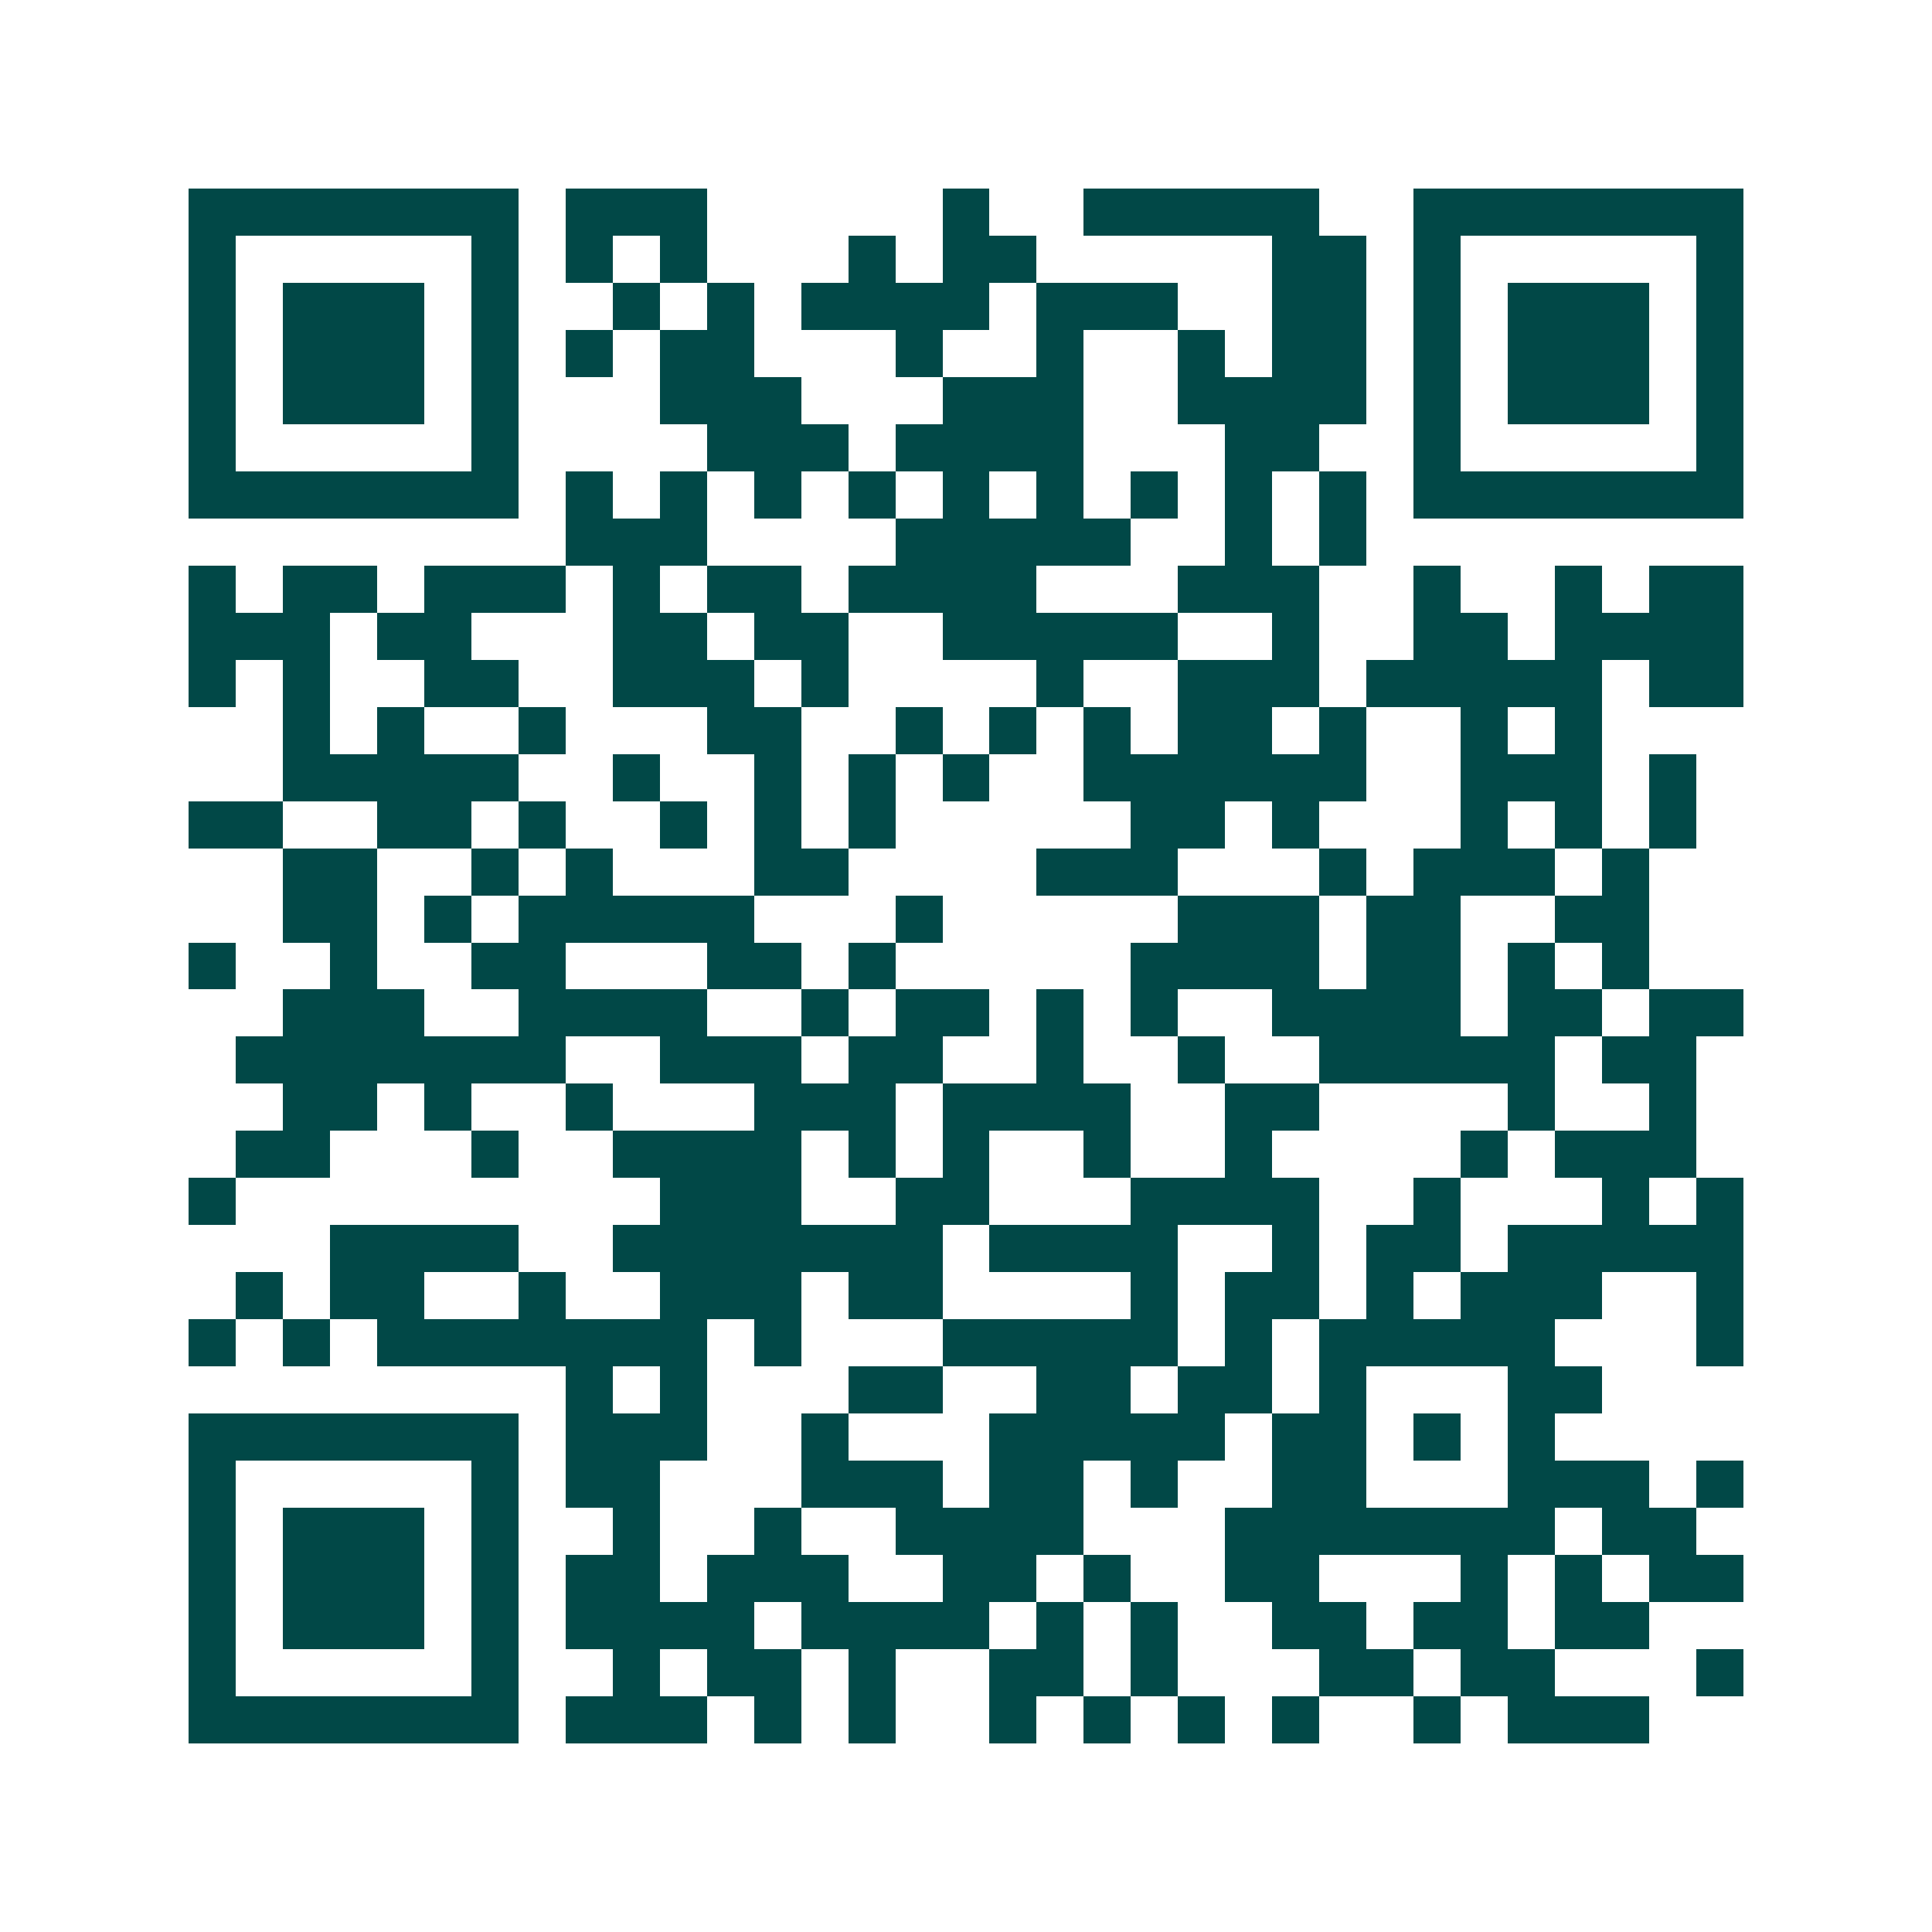 <svg xmlns="http://www.w3.org/2000/svg" width="200" height="200" viewBox="0 0 41 41" shape-rendering="crispEdges"><path fill="#ffffff" d="M0 0h41v41H0z"/><path stroke="#014847" d="M4 4.5h7m1 0h3m5 0h1m2 0h5m2 0h7M4 5.5h1m5 0h1m1 0h1m1 0h1m3 0h1m1 0h2m5 0h2m1 0h1m5 0h1M4 6.5h1m1 0h3m1 0h1m2 0h1m1 0h1m1 0h4m1 0h3m2 0h2m1 0h1m1 0h3m1 0h1M4 7.5h1m1 0h3m1 0h1m1 0h1m1 0h2m3 0h1m2 0h1m2 0h1m1 0h2m1 0h1m1 0h3m1 0h1M4 8.5h1m1 0h3m1 0h1m3 0h3m3 0h3m2 0h4m1 0h1m1 0h3m1 0h1M4 9.5h1m5 0h1m4 0h3m1 0h4m3 0h2m2 0h1m5 0h1M4 10.5h7m1 0h1m1 0h1m1 0h1m1 0h1m1 0h1m1 0h1m1 0h1m1 0h1m1 0h1m1 0h7M12 11.5h3m4 0h5m2 0h1m1 0h1M4 12.5h1m1 0h2m1 0h3m1 0h1m1 0h2m1 0h4m3 0h3m2 0h1m2 0h1m1 0h2M4 13.5h3m1 0h2m3 0h2m1 0h2m2 0h5m2 0h1m2 0h2m1 0h4M4 14.5h1m1 0h1m2 0h2m2 0h3m1 0h1m4 0h1m2 0h3m1 0h5m1 0h2M6 15.5h1m1 0h1m2 0h1m3 0h2m2 0h1m1 0h1m1 0h1m1 0h2m1 0h1m2 0h1m1 0h1M6 16.5h5m2 0h1m2 0h1m1 0h1m1 0h1m2 0h6m2 0h3m1 0h1M4 17.5h2m2 0h2m1 0h1m2 0h1m1 0h1m1 0h1m5 0h2m1 0h1m3 0h1m1 0h1m1 0h1M6 18.5h2m2 0h1m1 0h1m3 0h2m4 0h3m3 0h1m1 0h3m1 0h1M6 19.5h2m1 0h1m1 0h5m3 0h1m5 0h3m1 0h2m2 0h2M4 20.5h1m2 0h1m2 0h2m3 0h2m1 0h1m5 0h4m1 0h2m1 0h1m1 0h1M6 21.5h3m2 0h4m2 0h1m1 0h2m1 0h1m1 0h1m2 0h4m1 0h2m1 0h2M5 22.5h7m2 0h3m1 0h2m2 0h1m2 0h1m2 0h5m1 0h2M6 23.5h2m1 0h1m2 0h1m3 0h3m1 0h4m2 0h2m4 0h1m2 0h1M5 24.5h2m3 0h1m2 0h4m1 0h1m1 0h1m2 0h1m2 0h1m4 0h1m1 0h3M4 25.5h1m9 0h3m2 0h2m3 0h4m2 0h1m3 0h1m1 0h1M7 26.5h4m2 0h7m1 0h4m2 0h1m1 0h2m1 0h5M5 27.5h1m1 0h2m2 0h1m2 0h3m1 0h2m4 0h1m1 0h2m1 0h1m1 0h3m2 0h1M4 28.5h1m1 0h1m1 0h7m1 0h1m3 0h5m1 0h1m1 0h5m3 0h1M12 29.5h1m1 0h1m3 0h2m2 0h2m1 0h2m1 0h1m3 0h2M4 30.5h7m1 0h3m2 0h1m3 0h5m1 0h2m1 0h1m1 0h1M4 31.5h1m5 0h1m1 0h2m3 0h3m1 0h2m1 0h1m2 0h2m3 0h3m1 0h1M4 32.5h1m1 0h3m1 0h1m2 0h1m2 0h1m2 0h4m3 0h7m1 0h2M4 33.5h1m1 0h3m1 0h1m1 0h2m1 0h3m2 0h2m1 0h1m2 0h2m3 0h1m1 0h1m1 0h2M4 34.5h1m1 0h3m1 0h1m1 0h4m1 0h4m1 0h1m1 0h1m2 0h2m1 0h2m1 0h2M4 35.5h1m5 0h1m2 0h1m1 0h2m1 0h1m2 0h2m1 0h1m3 0h2m1 0h2m3 0h1M4 36.5h7m1 0h3m1 0h1m1 0h1m2 0h1m1 0h1m1 0h1m1 0h1m2 0h1m1 0h3"/></svg>
